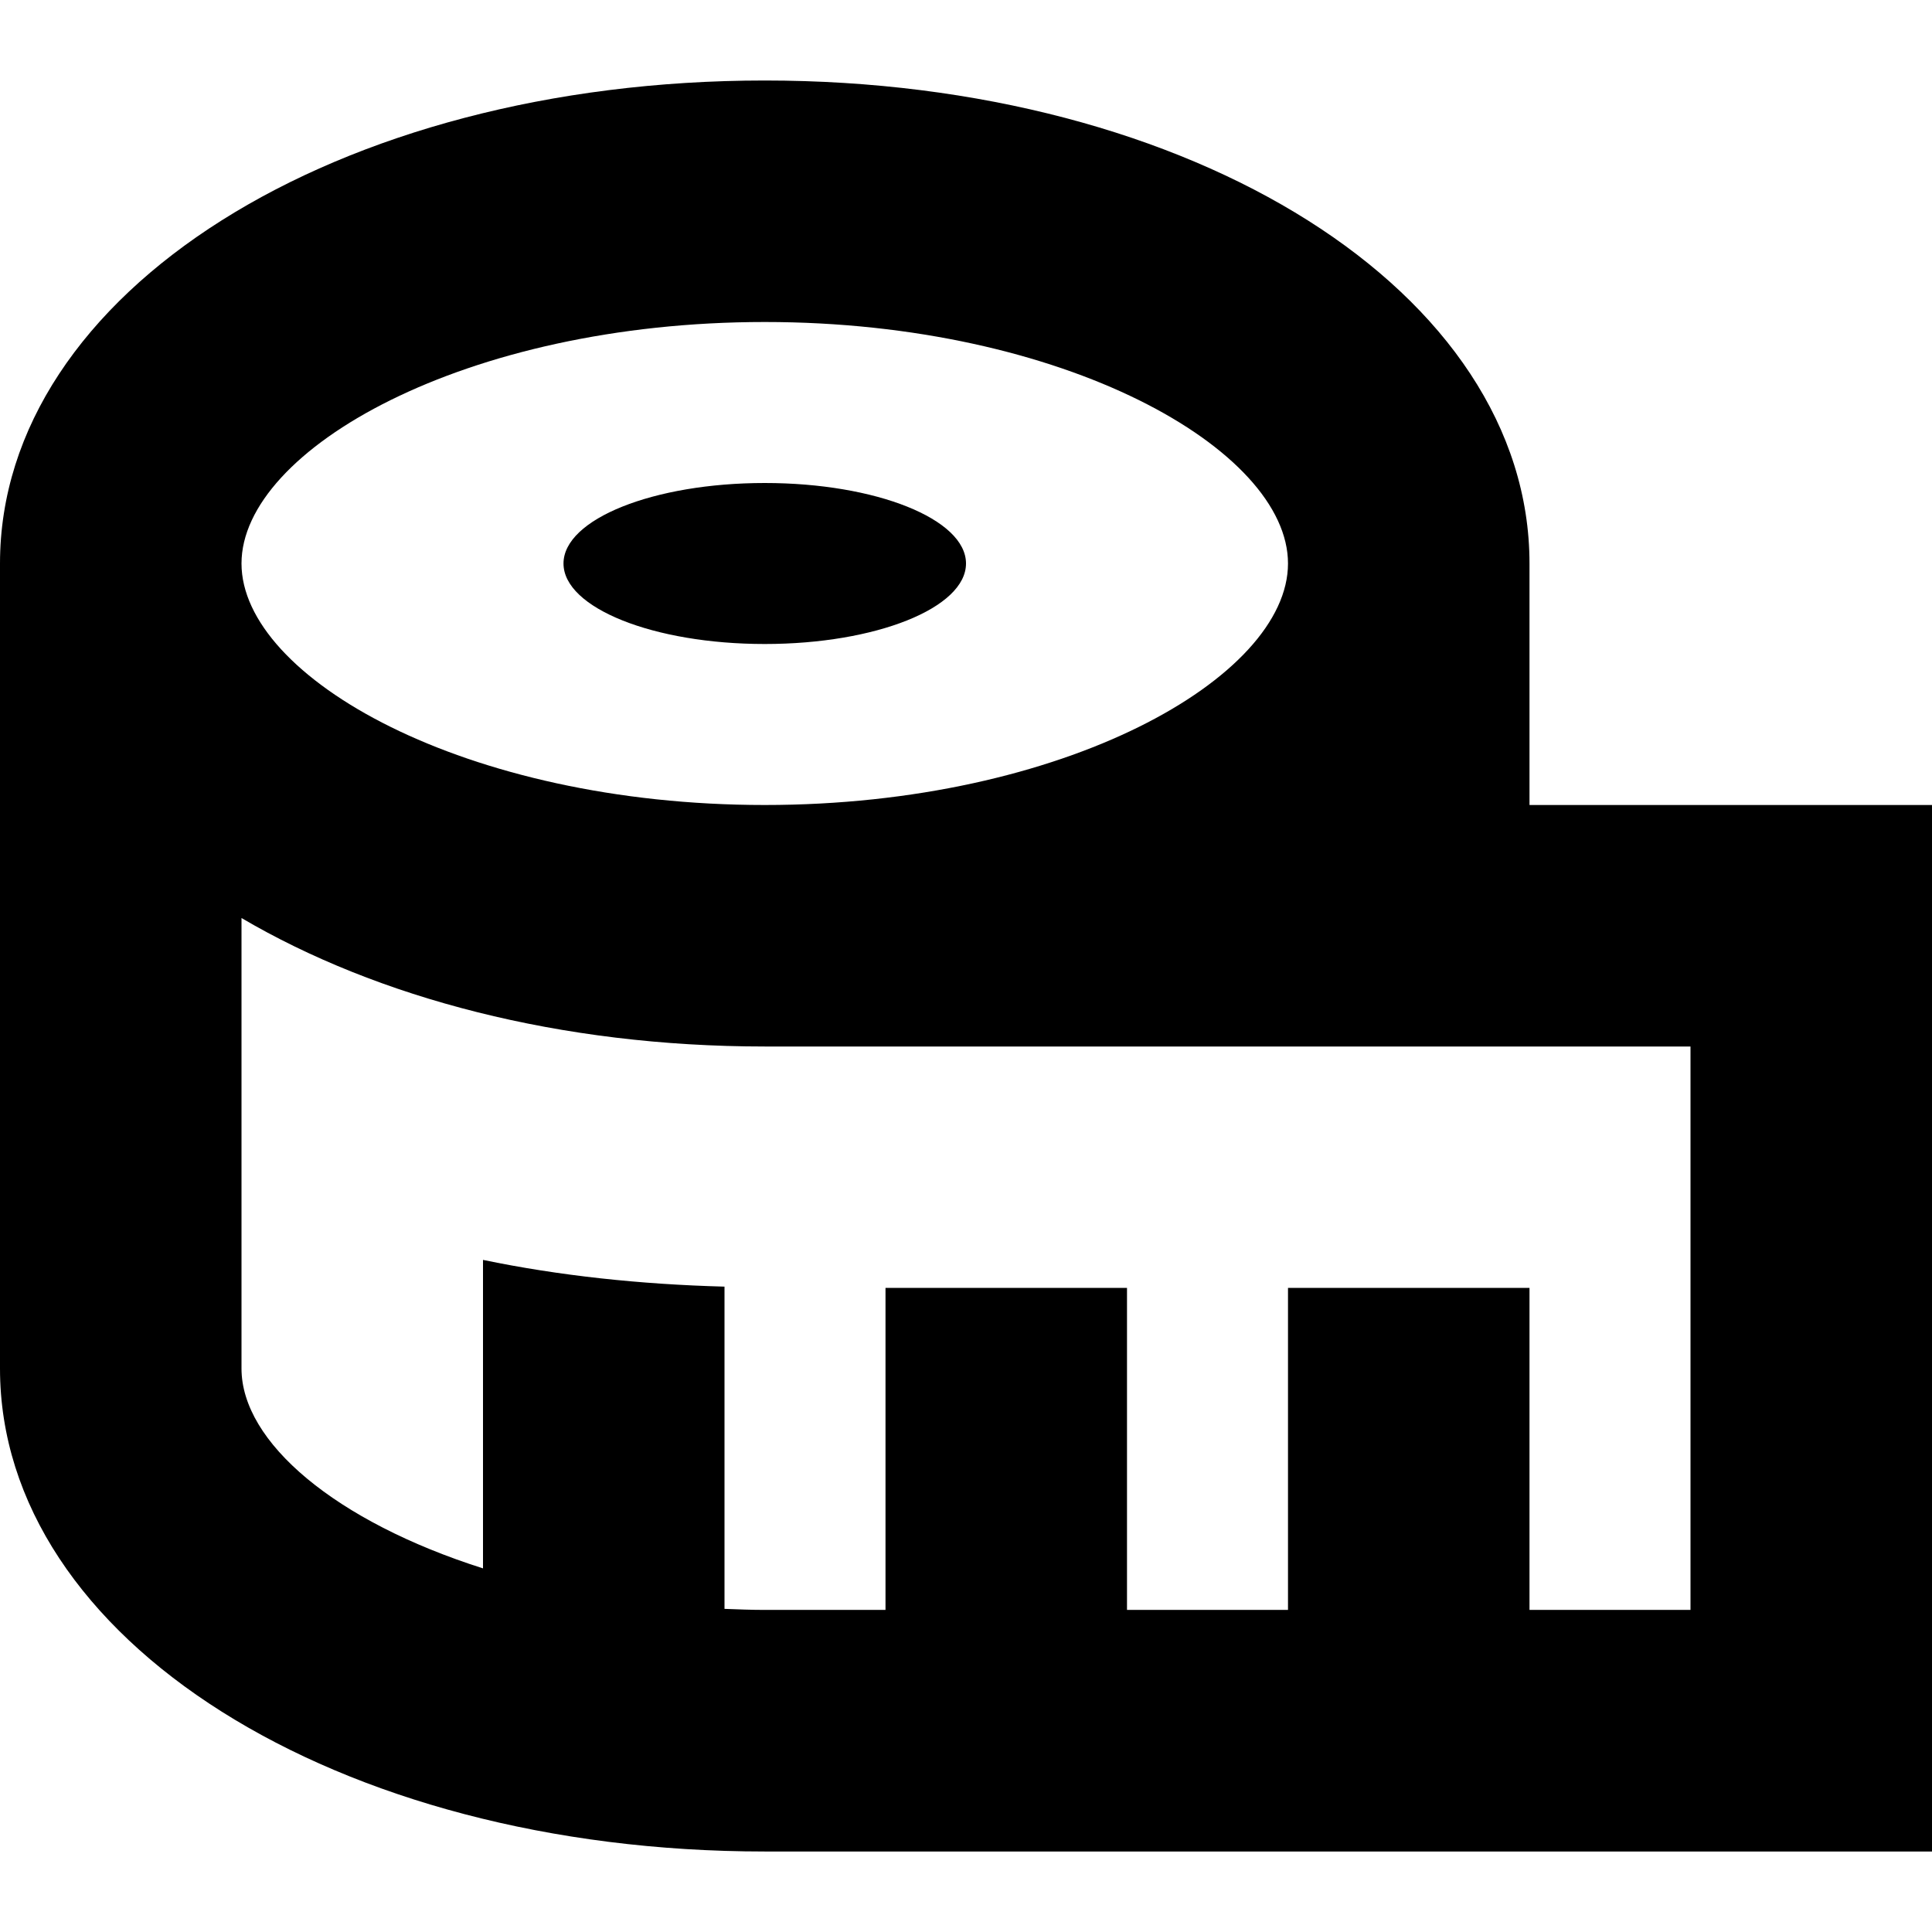 <?xml version="1.0" encoding="UTF-8"?> <svg xmlns="http://www.w3.org/2000/svg" id="Layer_1" data-name="Layer 1" viewBox="0 0 24 24"><path d="m7,7c0-.552,1.119-1,2.5-1s2.5.448,2.5,1-1.119,1-2.5,1-2.5-.448-2.5-1Zm17,3v13h-14.5c-5.327,0-9.5-2.636-9.5-6V7C0,3.636,4.173,1,9.5,1s9.5,2.636,9.5,6v3h5ZM3,7c0,1.416,2.779,3,6.5,3s6.5-1.584,6.5-3-2.779-3-6.5-3-6.5,1.584-6.5,3Zm18,6h-11.5c-2.541,0-4.812-.604-6.5-1.596v5.596c0,.917,1.169,1.901,3,2.483v-3.832c.945.196,1.952.304,3,.332v4.003c.165.006.331.013.5.013h1.5v-4h3v4h2v-4h3v4h2v-7Z"></path></svg> 